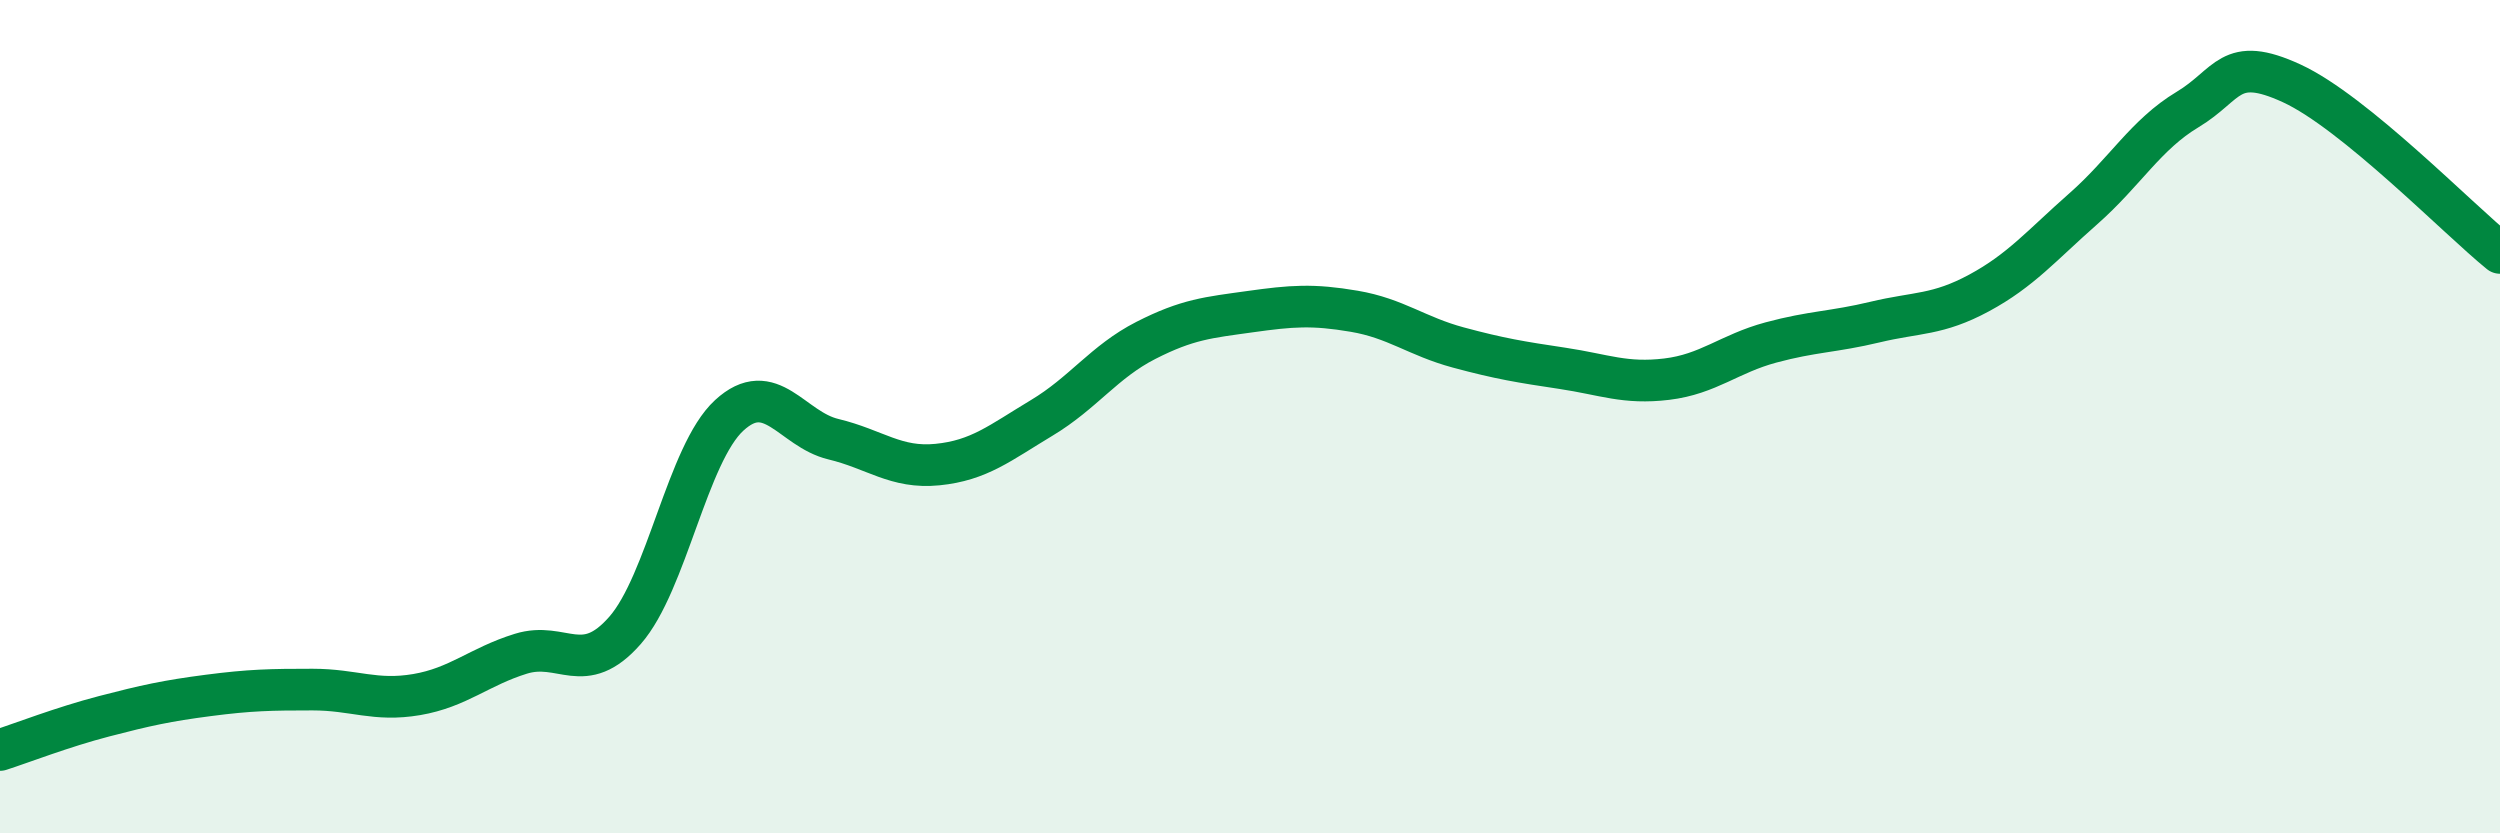 
    <svg width="60" height="20" viewBox="0 0 60 20" xmlns="http://www.w3.org/2000/svg">
      <path
        d="M 0,18 C 0.5,17.84 1.5,17.45 2.5,17.19 C 3.5,16.93 4,16.82 5,16.69 C 6,16.56 6.5,16.55 7.5,16.55 C 8.5,16.55 9,16.84 10,16.67 C 11,16.5 11.5,16 12.5,15.69 C 13.5,15.38 14,16.27 15,15.13 C 16,13.99 16.5,10.89 17.5,9.97 C 18.5,9.05 19,10.3 20,10.54 C 21,10.78 21.5,11.25 22.5,11.15 C 23.5,11.05 24,10.63 25,10.03 C 26,9.43 26.5,8.68 27.5,8.17 C 28.5,7.66 29,7.62 30,7.48 C 31,7.34 31.5,7.3 32.5,7.47 C 33.5,7.64 34,8.07 35,8.34 C 36,8.61 36.5,8.69 37.5,8.84 C 38.5,8.99 39,9.22 40,9.1 C 41,8.98 41.5,8.49 42.5,8.22 C 43.5,7.95 44,7.97 45,7.73 C 46,7.49 46.5,7.57 47.5,7.03 C 48.5,6.49 49,5.89 50,5.01 C 51,4.13 51.5,3.23 52.5,2.63 C 53.5,2.03 53.5,1.31 55,2 C 56.5,2.69 59,5.26 60,6.07L60 20L0 20Z"
        fill="#008740"
        opacity="0.1"
        stroke-linecap="round"
        stroke-linejoin="round"
      />
      <path
        d="M 0,18 C 0.5,17.84 1.5,17.45 2.5,17.19 C 3.5,16.93 4,16.82 5,16.69 C 6,16.56 6.5,16.55 7.5,16.55 C 8.5,16.55 9,16.84 10,16.67 C 11,16.5 11.5,16 12.5,15.69 C 13.5,15.38 14,16.27 15,15.13 C 16,13.99 16.5,10.89 17.5,9.97 C 18.5,9.05 19,10.3 20,10.54 C 21,10.78 21.5,11.25 22.5,11.15 C 23.5,11.05 24,10.63 25,10.03 C 26,9.43 26.5,8.68 27.5,8.17 C 28.5,7.66 29,7.62 30,7.48 C 31,7.34 31.5,7.3 32.5,7.47 C 33.5,7.64 34,8.07 35,8.34 C 36,8.61 36.5,8.69 37.5,8.84 C 38.5,8.99 39,9.22 40,9.1 C 41,8.98 41.5,8.49 42.5,8.22 C 43.5,7.95 44,7.97 45,7.73 C 46,7.49 46.5,7.57 47.5,7.03 C 48.5,6.49 49,5.89 50,5.01 C 51,4.13 51.5,3.23 52.5,2.63 C 53.5,2.03 53.5,1.31 55,2 C 56.5,2.69 59,5.26 60,6.07"
        stroke="#008740"
        stroke-width="1"
        fill="none"
        stroke-linecap="round"
        stroke-linejoin="round"
      />
    </svg>
  